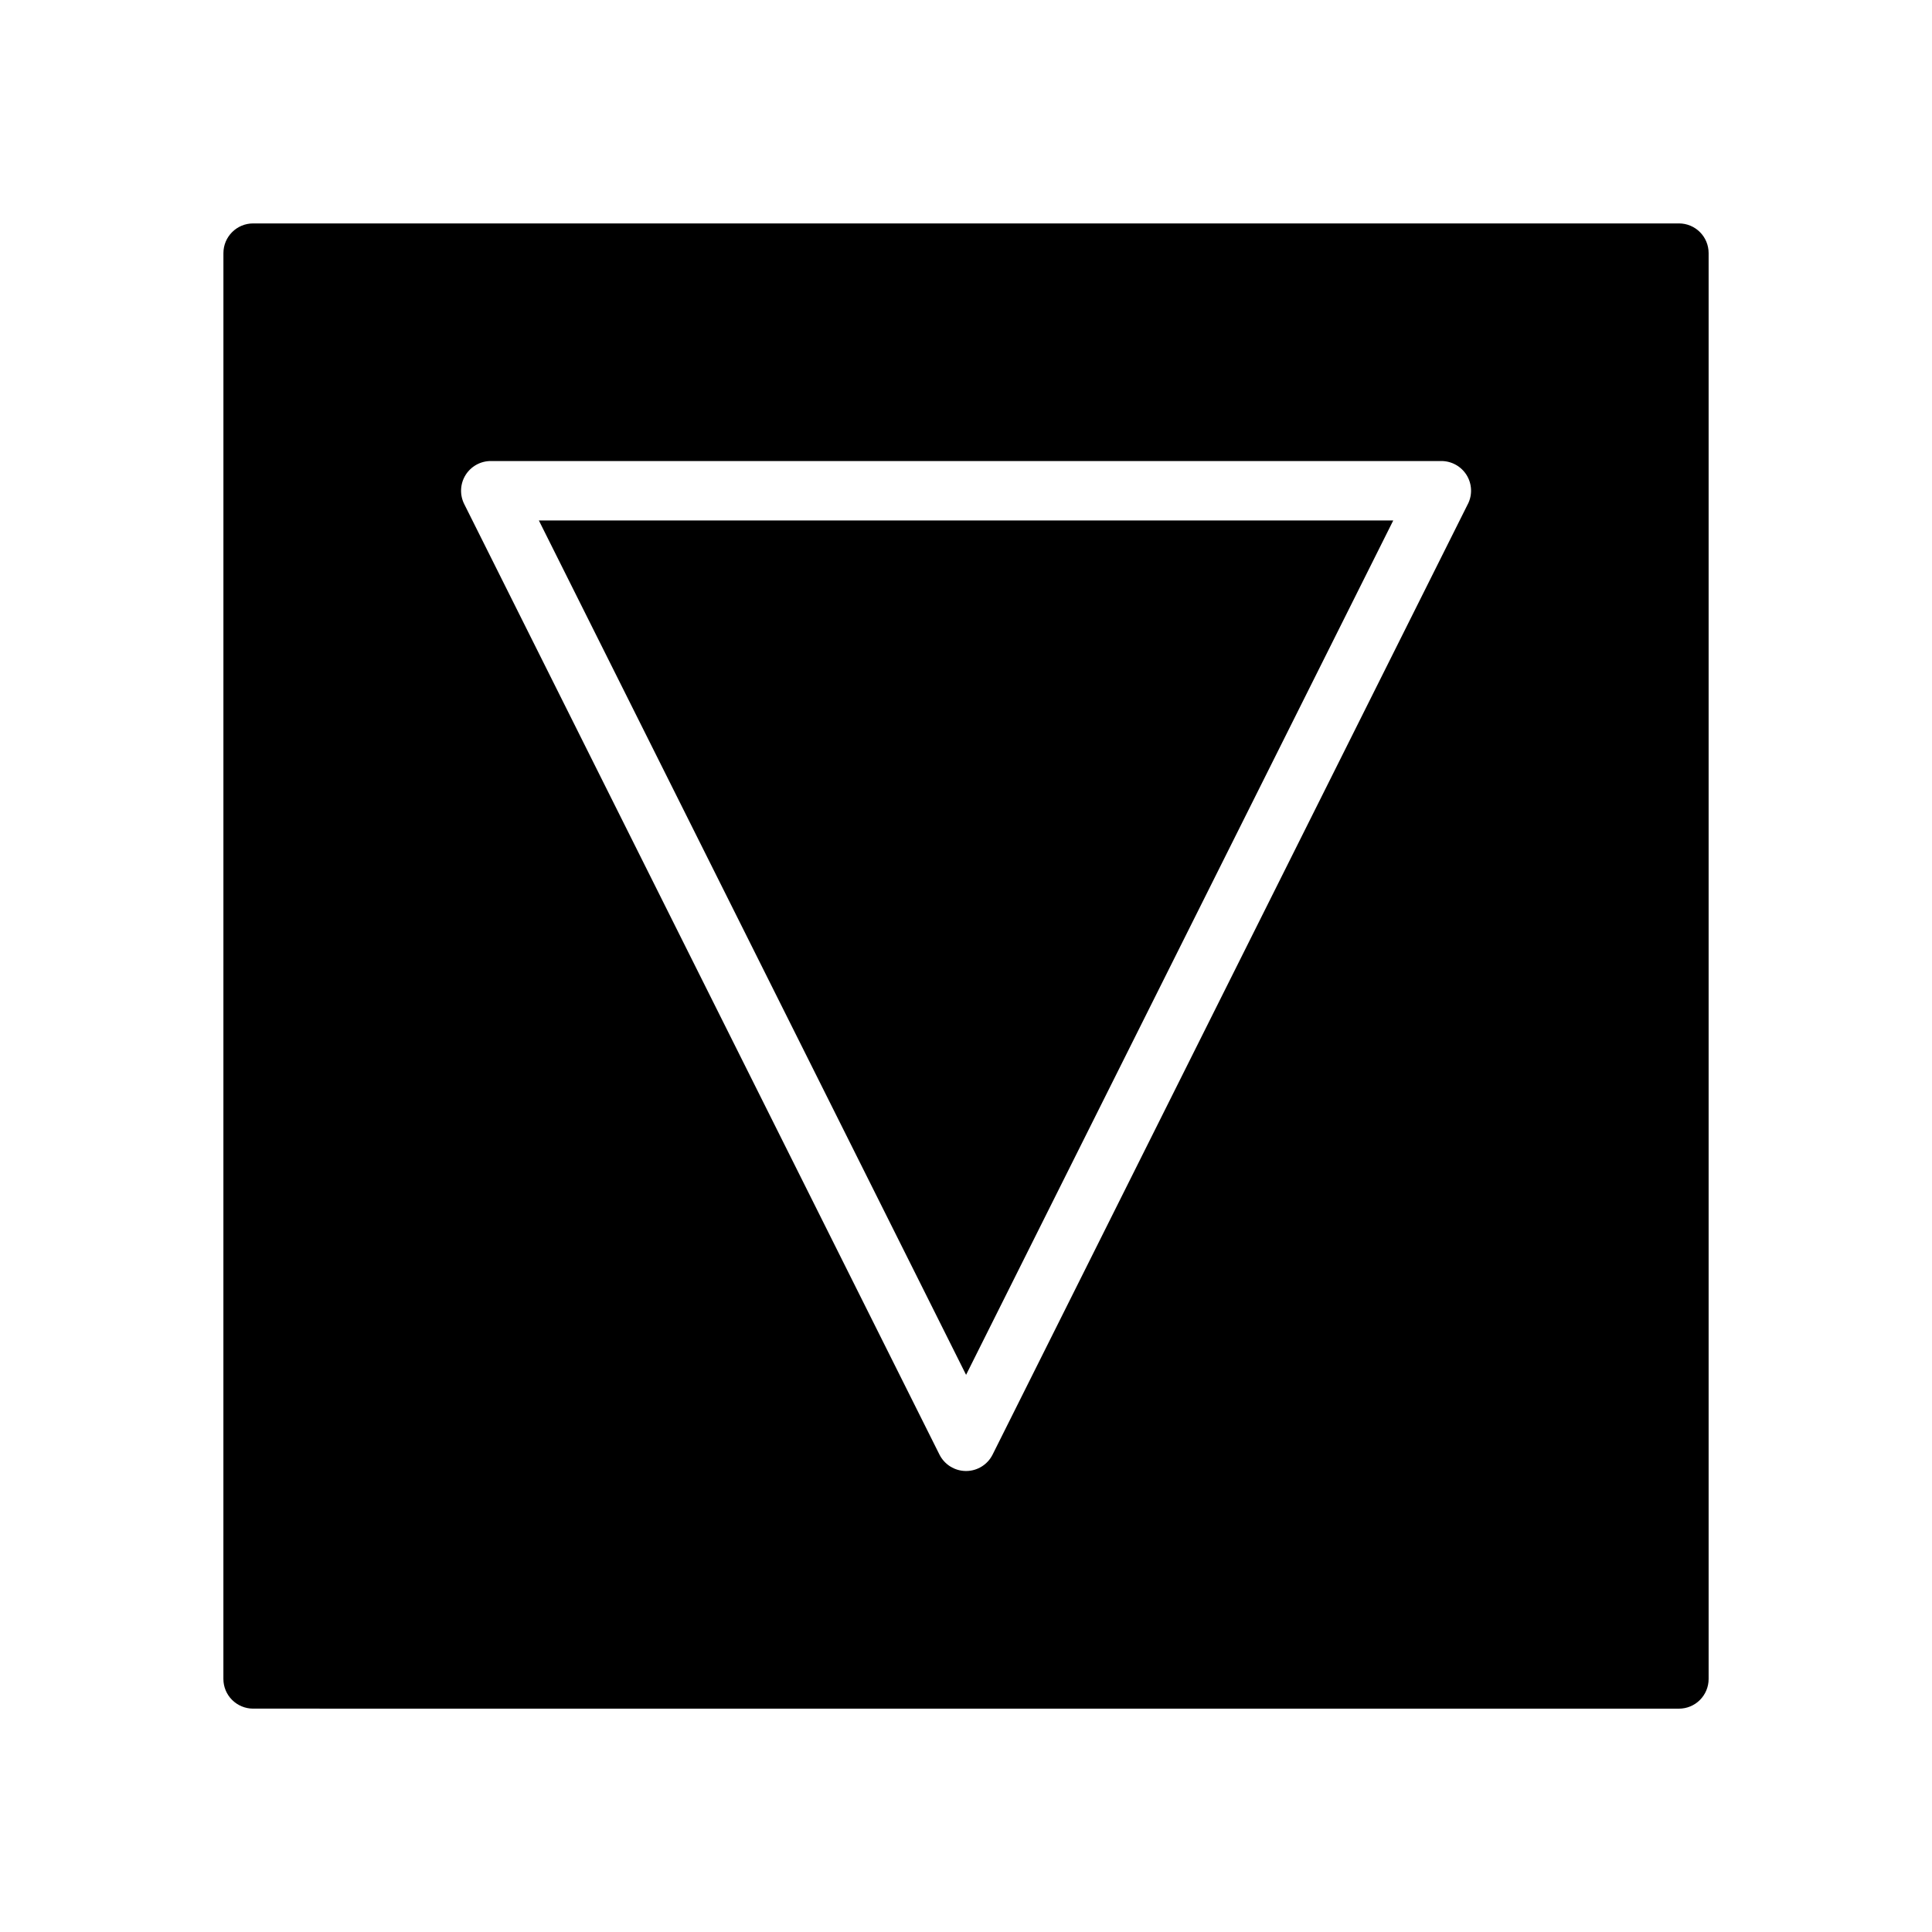 <?xml version="1.0" encoding="UTF-8"?>
<!-- Uploaded to: ICON Repo, www.iconrepo.com, Generator: ICON Repo Mixer Tools -->
<svg fill="#000000" width="800px" height="800px" version="1.1" viewBox="144 144 512 512" xmlns="http://www.w3.org/2000/svg">
 <g>
  <path d="m400.02 508.35 113.21-226.43h-226.43z"/>
  <path d="m588.93 203.21h-377.85c-4.344 0-7.871 3.527-7.871 7.871l-0.008 377.85c0 2.094 0.828 4.094 2.305 5.566 1.48 1.473 3.481 2.309 5.566 2.309l377.86 0.008c2.094 0 4.094-0.828 5.566-2.305 1.473-1.48 2.305-3.473 2.305-5.566v-377.86c0.004-4.348-3.516-7.875-7.871-7.875zm-55.93 74.359-125.95 251.91c-1.328 2.664-4.055 4.352-7.035 4.352-2.984 0-5.707-1.684-7.047-4.352l-125.95-251.91c-1.219-2.441-1.086-5.336 0.348-7.66 1.434-2.316 3.969-3.731 6.699-3.731h251.91c2.731 0 5.258 1.418 6.699 3.731 1.43 2.32 1.562 5.219 0.336 7.66z"/>
 </g>
</svg>